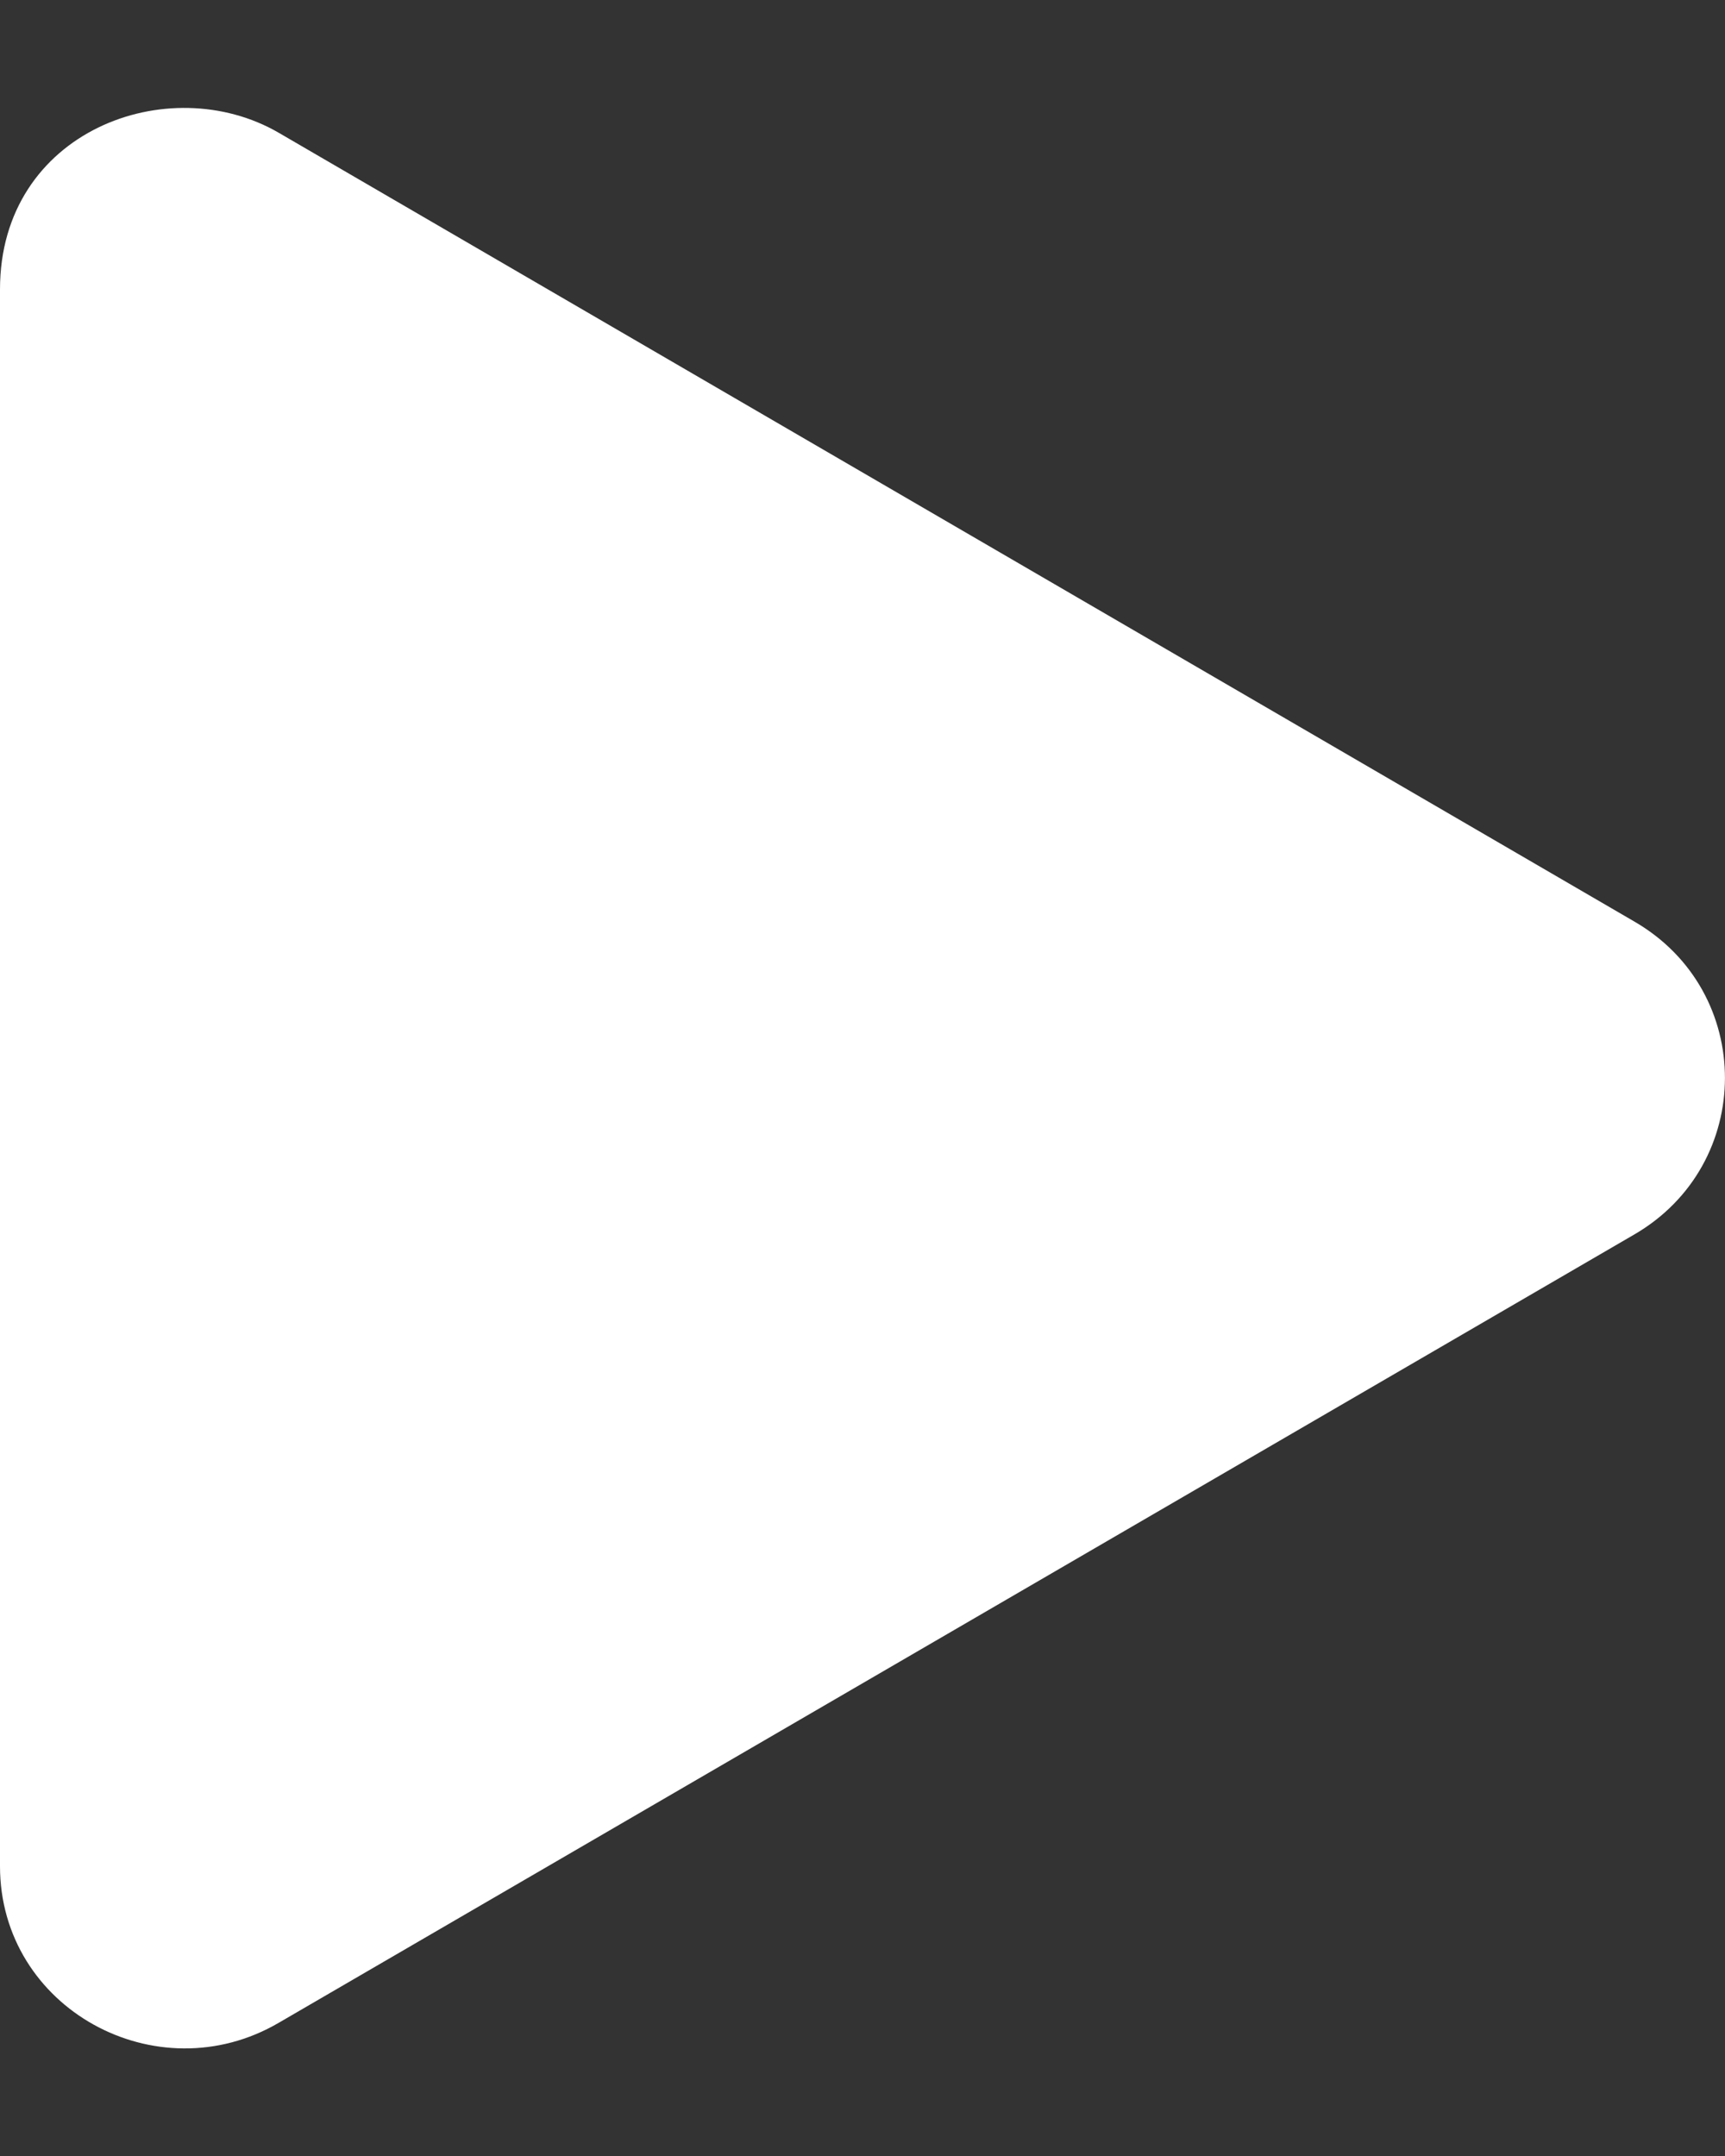 <svg width="8" height="10" viewBox="0 0 8 10" fill="none" xmlns="http://www.w3.org/2000/svg">
<rect x="0" y="0" width="8" height="10" fill="#333333" stroke="none"/>
<path d="M7.579 4.274L1.293 0.616C0.782 0.319 0 0.607 0 1.342V8.656C0 9.316 0.727 9.713 1.293 9.382L7.579 5.726C8.139 5.401 8.141 4.599 7.579 4.274Z" fill="white"/>
</svg>

